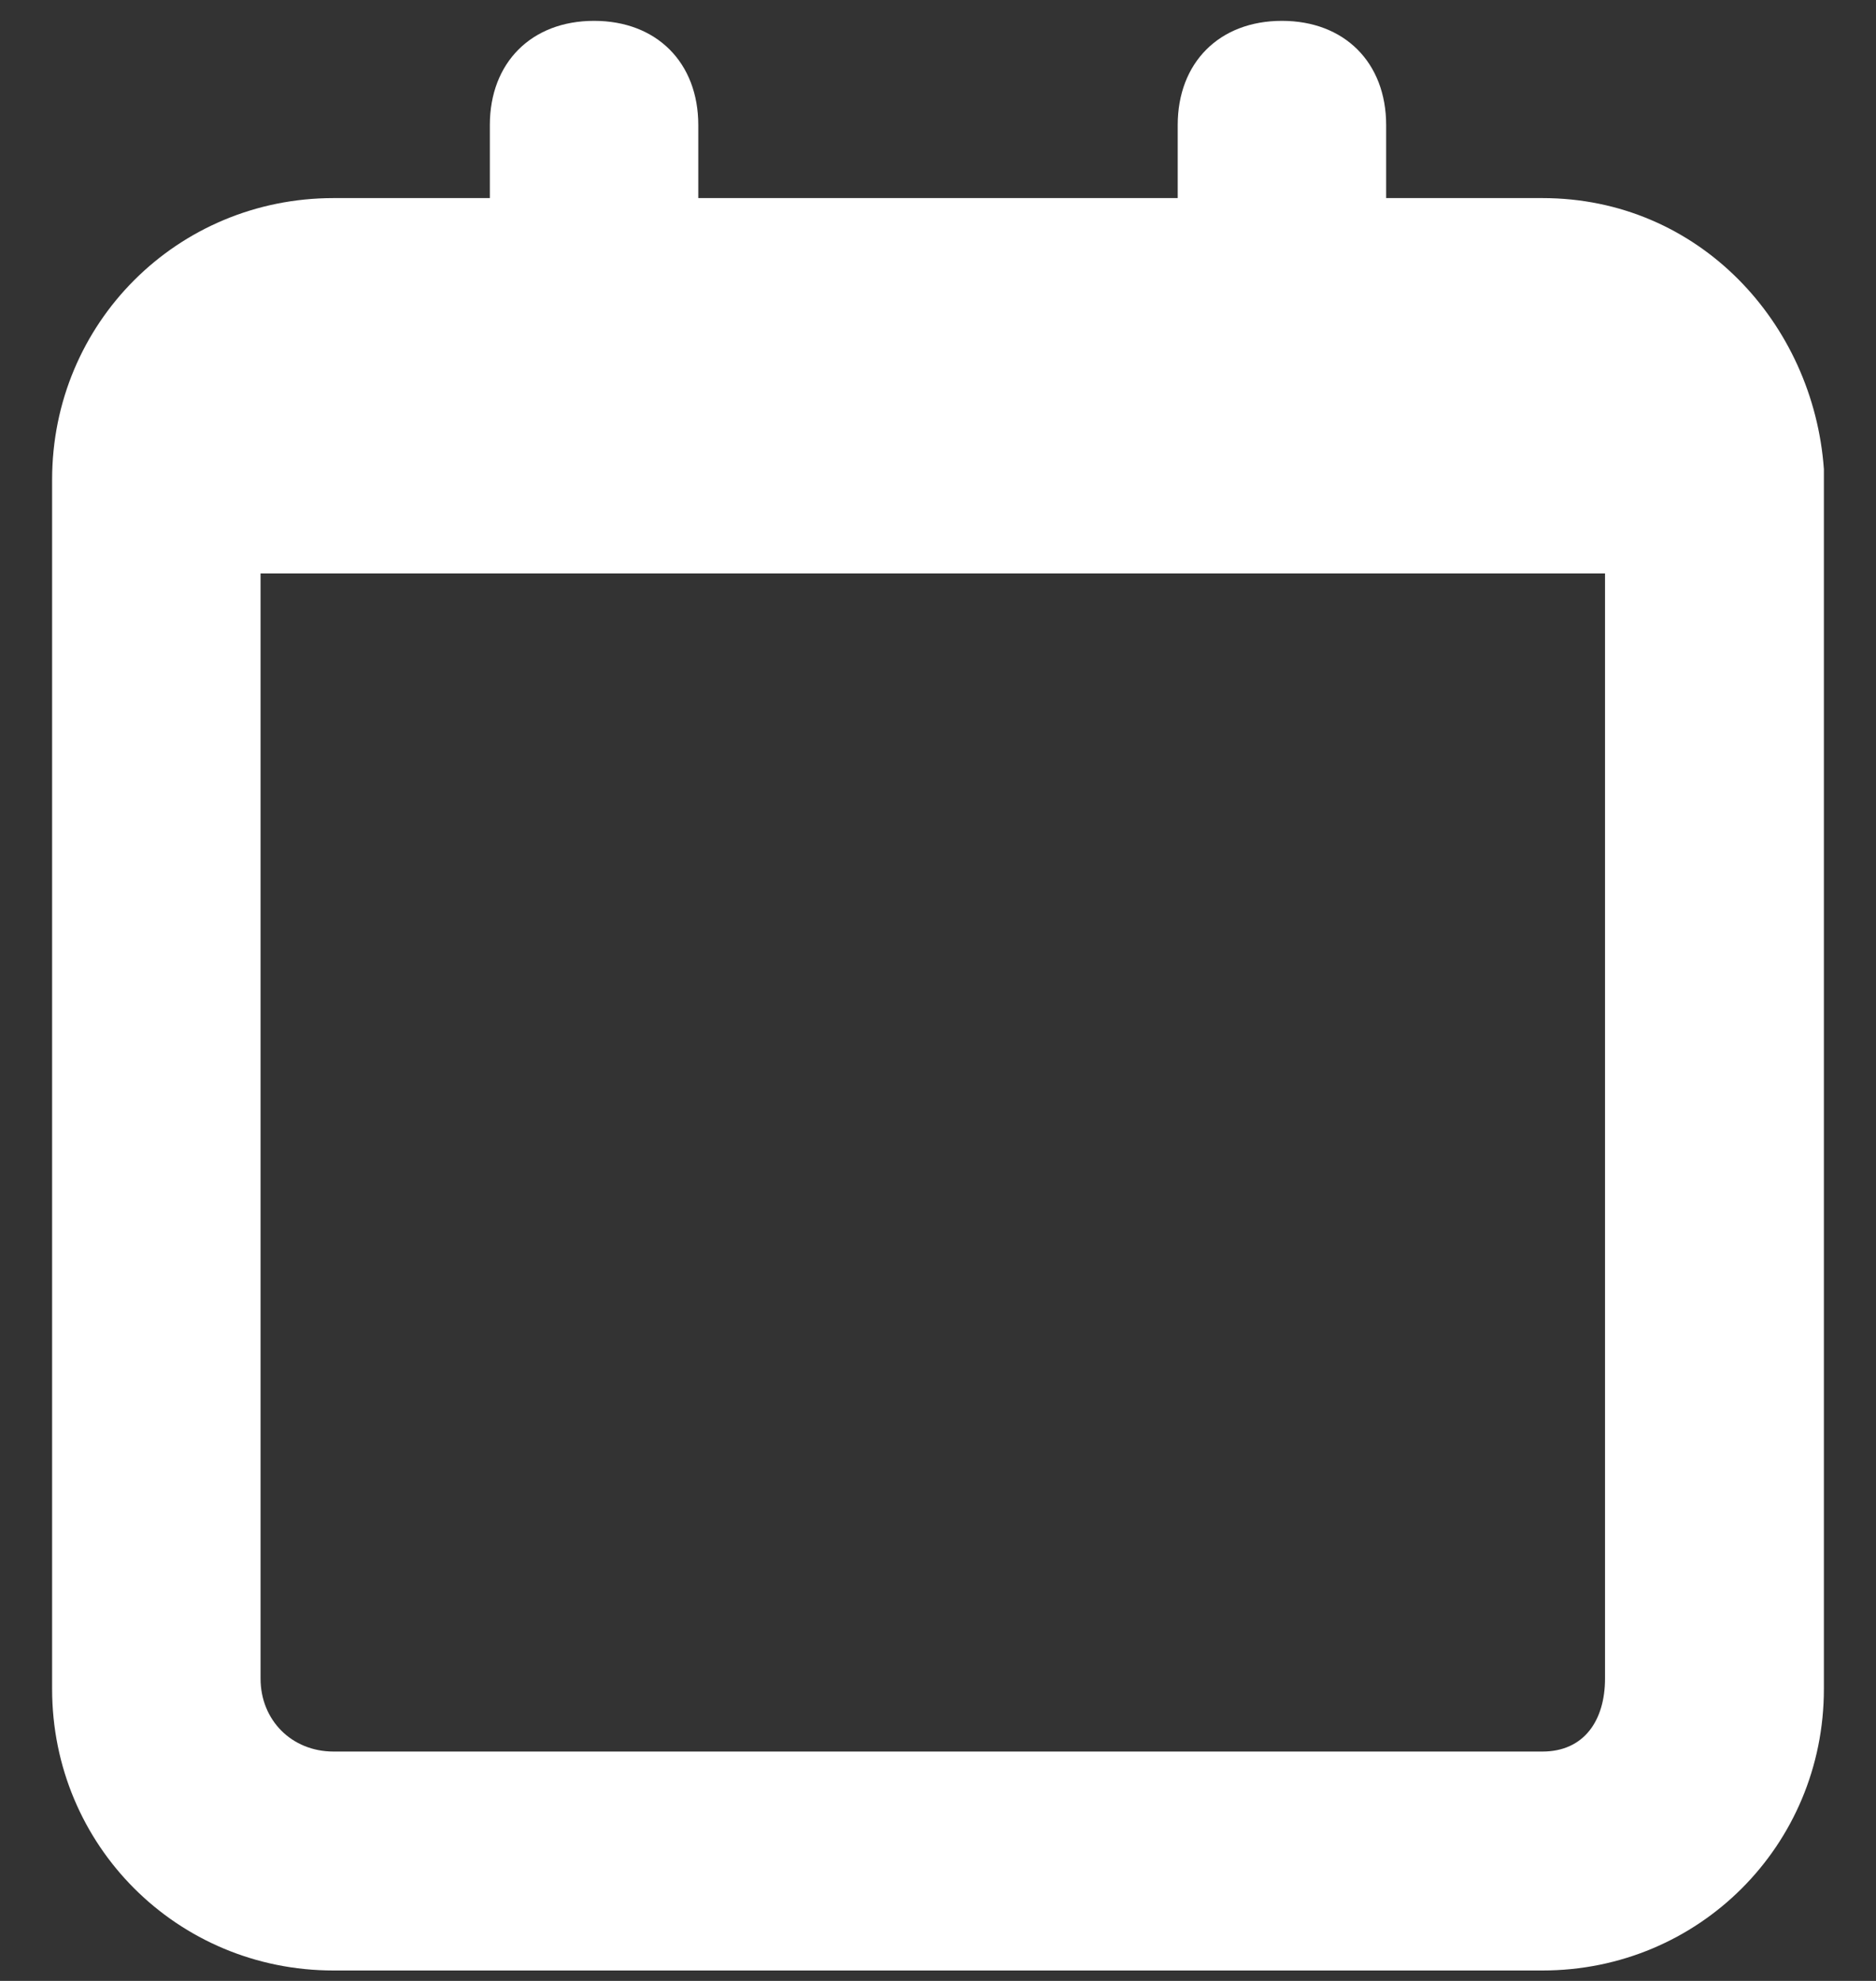 <?xml version="1.0" encoding="utf-8"?>
<!-- Generator: Adobe Illustrator 26.0.0, SVG Export Plug-In . SVG Version: 6.00 Build 0)  -->
<svg version="1.1" id="Layer_1" xmlns="http://www.w3.org/2000/svg" xmlns:xlink="http://www.w3.org/1999/xlink" x="0px" y="0px"
	 viewBox="0 0 18 19" style="enable-background:new 0 0 18 19;" xml:space="preserve">
<rect x="0" y="0" width="18" height="19" fill="#333333" stroke="none"/>
<style type="text/css">
	.st0{fill:#FFFFFF;}
</style>
<path class="st0" d="M14.8,1.9h-1.5V1.2c0-0.6-0.4-1-1-1s-1,0.4-1,1v0.7H6.7V1.2c0-0.6-0.4-1-1-1s-1,0.4-1,1v0.7H3.2
	c-1.5,0-2.7,1.2-2.7,2.7v11.6c0,1.5,1.2,2.7,2.7,2.7h11.6c1.5,0,2.7-1.2,2.7-2.7V4.5C17.4,3.1,16.3,1.9,14.8,1.9z M14.8,16.8H3.2
	c-0.4,0-0.7-0.3-0.7-0.7V5.5h12.9v10.6C15.4,16.5,15.2,16.8,14.8,16.8z"/>
</svg>

